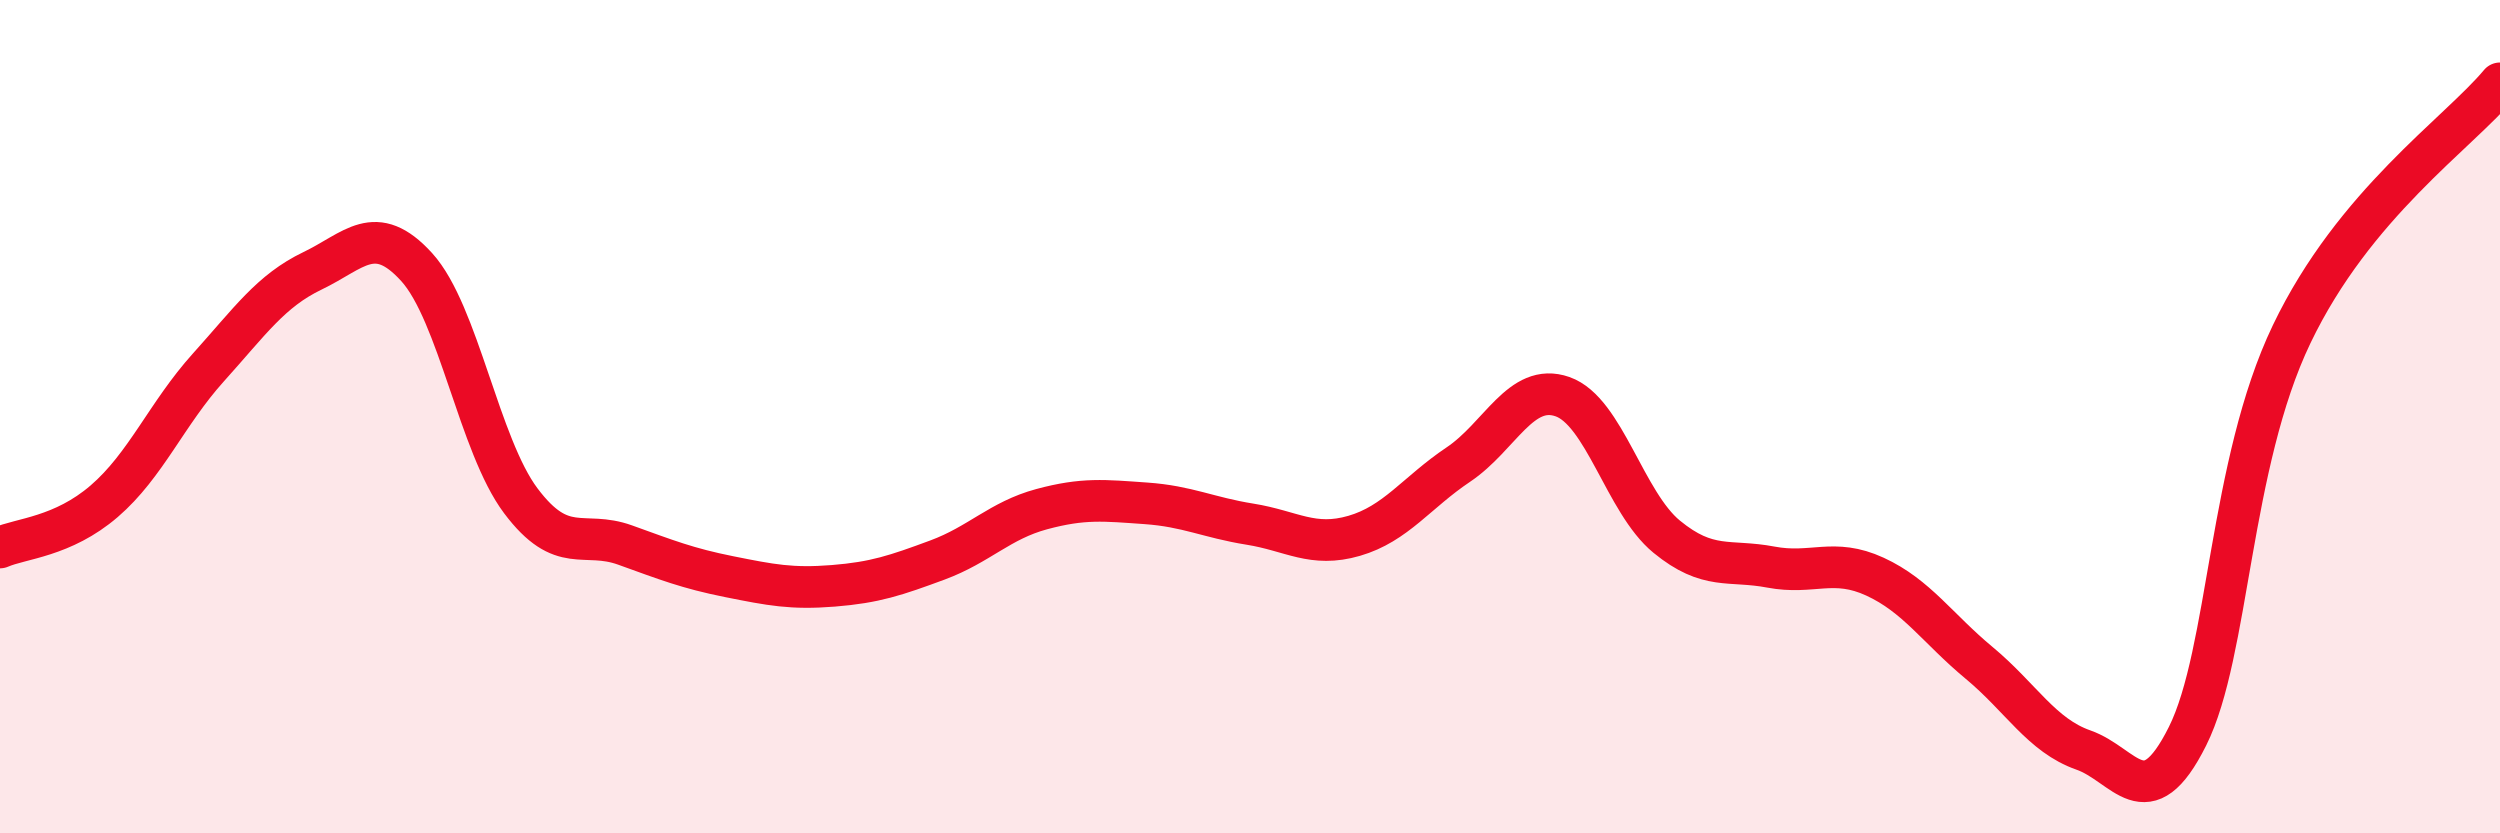 
    <svg width="60" height="20" viewBox="0 0 60 20" xmlns="http://www.w3.org/2000/svg">
      <path
        d="M 0,13.14 C 0.5,12.92 1.5,12.89 2.5,12.03 C 3.5,11.17 4,9.93 5,8.82 C 6,7.71 6.5,6.98 7.5,6.5 C 8.5,6.02 9,5.31 10,6.41 C 11,7.51 11.5,10.69 12.5,12.02 C 13.5,13.35 14,12.72 15,13.08 C 16,13.44 16.5,13.64 17.5,13.84 C 18.5,14.04 19,14.14 20,14.06 C 21,13.98 21.5,13.81 22.5,13.44 C 23.5,13.07 24,12.49 25,12.22 C 26,11.95 26.5,12.01 27.5,12.08 C 28.5,12.15 29,12.42 30,12.58 C 31,12.74 31.5,13.15 32.5,12.86 C 33.5,12.57 34,11.82 35,11.15 C 36,10.48 36.5,9.17 37.5,9.52 C 38.5,9.87 39,12.06 40,12.88 C 41,13.7 41.5,13.42 42.5,13.61 C 43.5,13.8 44,13.38 45,13.84 C 46,14.3 46.5,15.08 47.5,15.91 C 48.5,16.74 49,17.65 50,18 C 51,18.35 51.5,19.67 52.5,17.67 C 53.5,15.67 53.5,11.15 55,8.02 C 56.5,4.89 59,3.2 60,2L60 20L0 20Z"
        fill="#EB0A25"
        opacity="0.1"
        stroke-linecap="round"
        stroke-linejoin="round"
      />
      <path
        d="M 0,13.14 C 0.5,12.92 1.5,12.89 2.5,12.03 C 3.5,11.17 4,9.93 5,8.82 C 6,7.71 6.5,6.98 7.5,6.5 C 8.5,6.02 9,5.31 10,6.41 C 11,7.51 11.5,10.69 12.5,12.02 C 13.5,13.35 14,12.72 15,13.08 C 16,13.44 16.5,13.64 17.5,13.84 C 18.5,14.04 19,14.14 20,14.06 C 21,13.98 21.5,13.81 22.5,13.44 C 23.5,13.07 24,12.49 25,12.22 C 26,11.95 26.5,12.01 27.5,12.08 C 28.5,12.15 29,12.42 30,12.58 C 31,12.74 31.5,13.15 32.5,12.86 C 33.5,12.57 34,11.82 35,11.15 C 36,10.48 36.5,9.17 37.5,9.52 C 38.5,9.87 39,12.06 40,12.88 C 41,13.7 41.5,13.42 42.5,13.61 C 43.5,13.8 44,13.38 45,13.84 C 46,14.3 46.5,15.08 47.5,15.91 C 48.5,16.74 49,17.65 50,18 C 51,18.35 51.5,19.67 52.5,17.67 C 53.5,15.67 53.5,11.15 55,8.02 C 56.5,4.89 59,3.2 60,2"
        stroke="#EB0A25"
        stroke-width="1"
        fill="none"
        stroke-linecap="round"
        stroke-linejoin="round"
      />
    </svg>
  